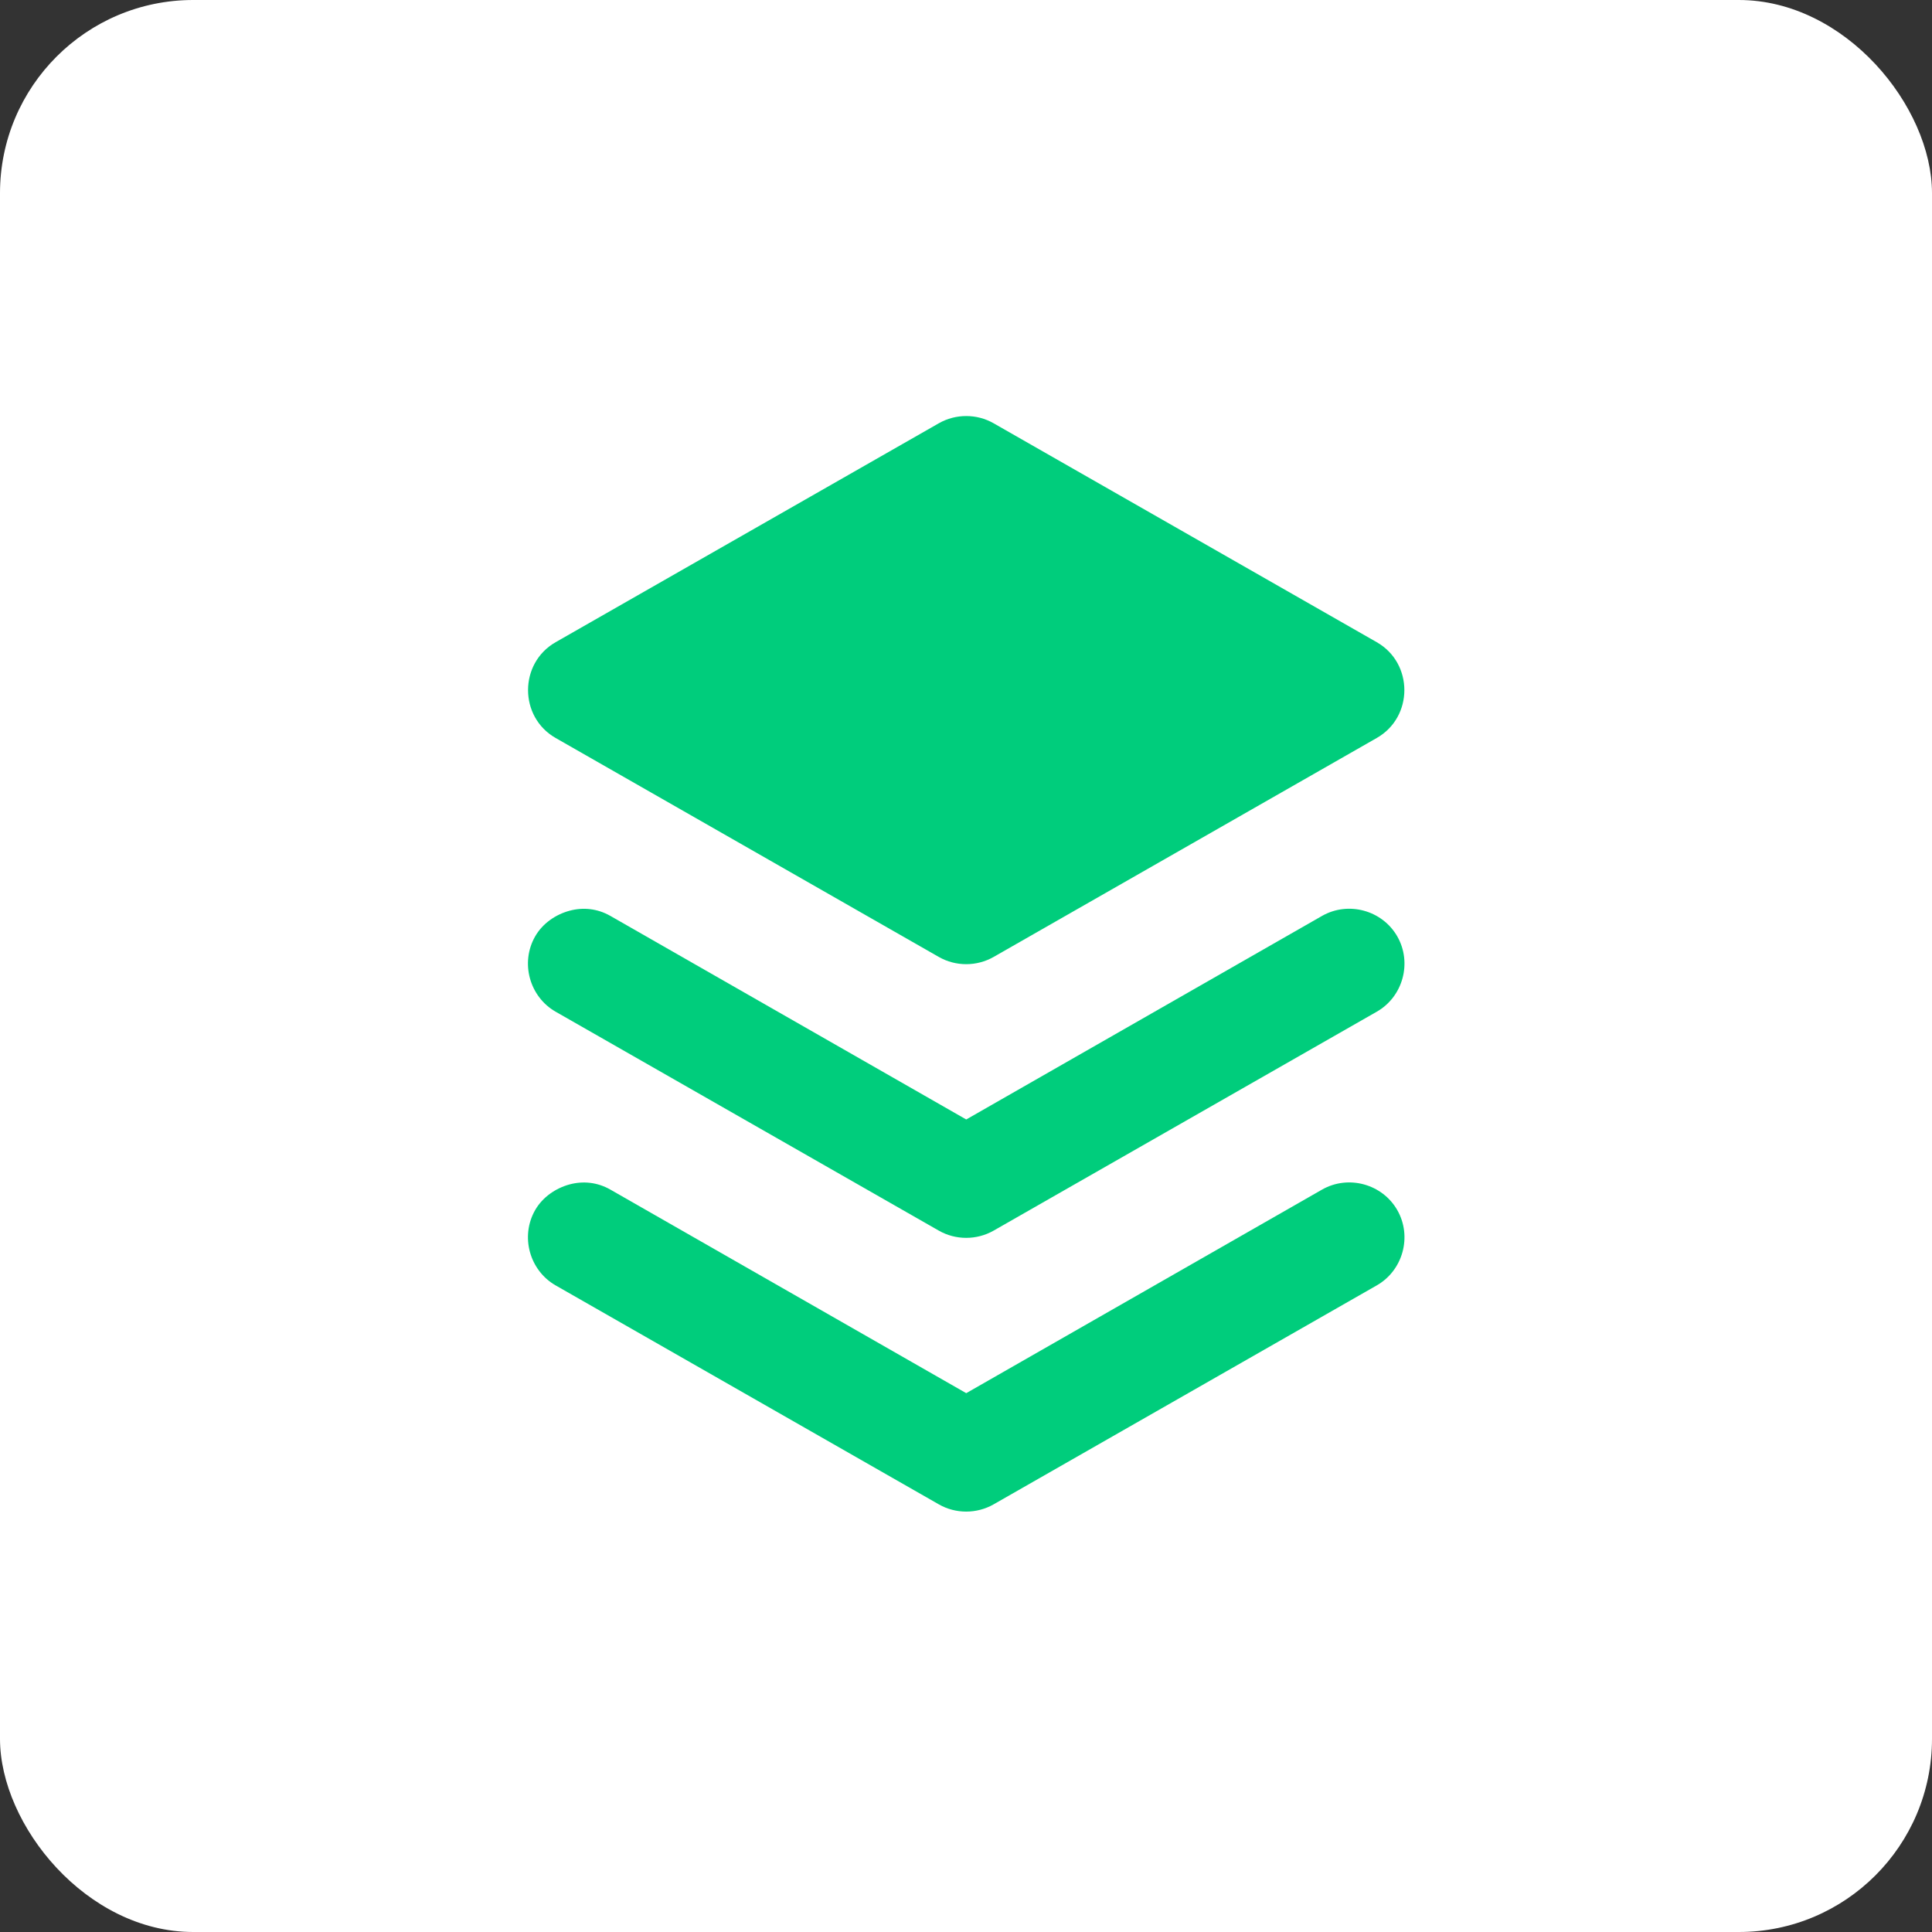 <?xml version="1.0" encoding="UTF-8"?> <svg xmlns="http://www.w3.org/2000/svg" width="50" height="50" viewBox="0 0 50 50" fill="none"><rect x="0" y="0" width="50" height="50" fill="#333333" stroke="none"/> <rect width="50" height="50" rx="5" fill="white"></rect> <path d="M24.297 10.954L14.38 16.62C13.428 17.164 13.428 18.556 14.38 19.099C15.62 19.808 23.058 24.058 24.297 24.766C24.732 25.015 25.277 25.015 25.714 24.766L35.63 19.099C36.583 18.556 36.583 17.164 35.63 16.62L25.714 10.954C25.279 10.705 24.733 10.705 24.297 10.954ZM14.735 23.571C14.385 23.666 14.043 23.895 13.849 24.235C13.461 24.914 13.702 25.795 14.38 26.183L24.297 31.849C24.732 32.098 25.277 32.098 25.714 31.849L35.63 26.183C36.31 25.795 36.55 24.914 36.162 24.235C35.774 23.556 34.894 23.316 34.214 23.704L25.006 28.972L15.797 23.704C15.457 23.51 15.085 23.475 14.735 23.571ZM14.735 30.654C14.385 30.75 14.043 30.979 13.849 31.318C13.461 31.997 13.702 32.878 14.38 33.266L24.297 38.933C24.732 39.182 25.277 39.182 25.714 38.933L35.63 33.266C36.31 32.878 36.55 31.997 36.162 31.318C35.774 30.639 34.894 30.399 34.214 30.787L25.006 36.055L15.797 30.787C15.457 30.593 15.085 30.559 14.735 30.654Z" fill="#00CD7C"></path> </svg> 